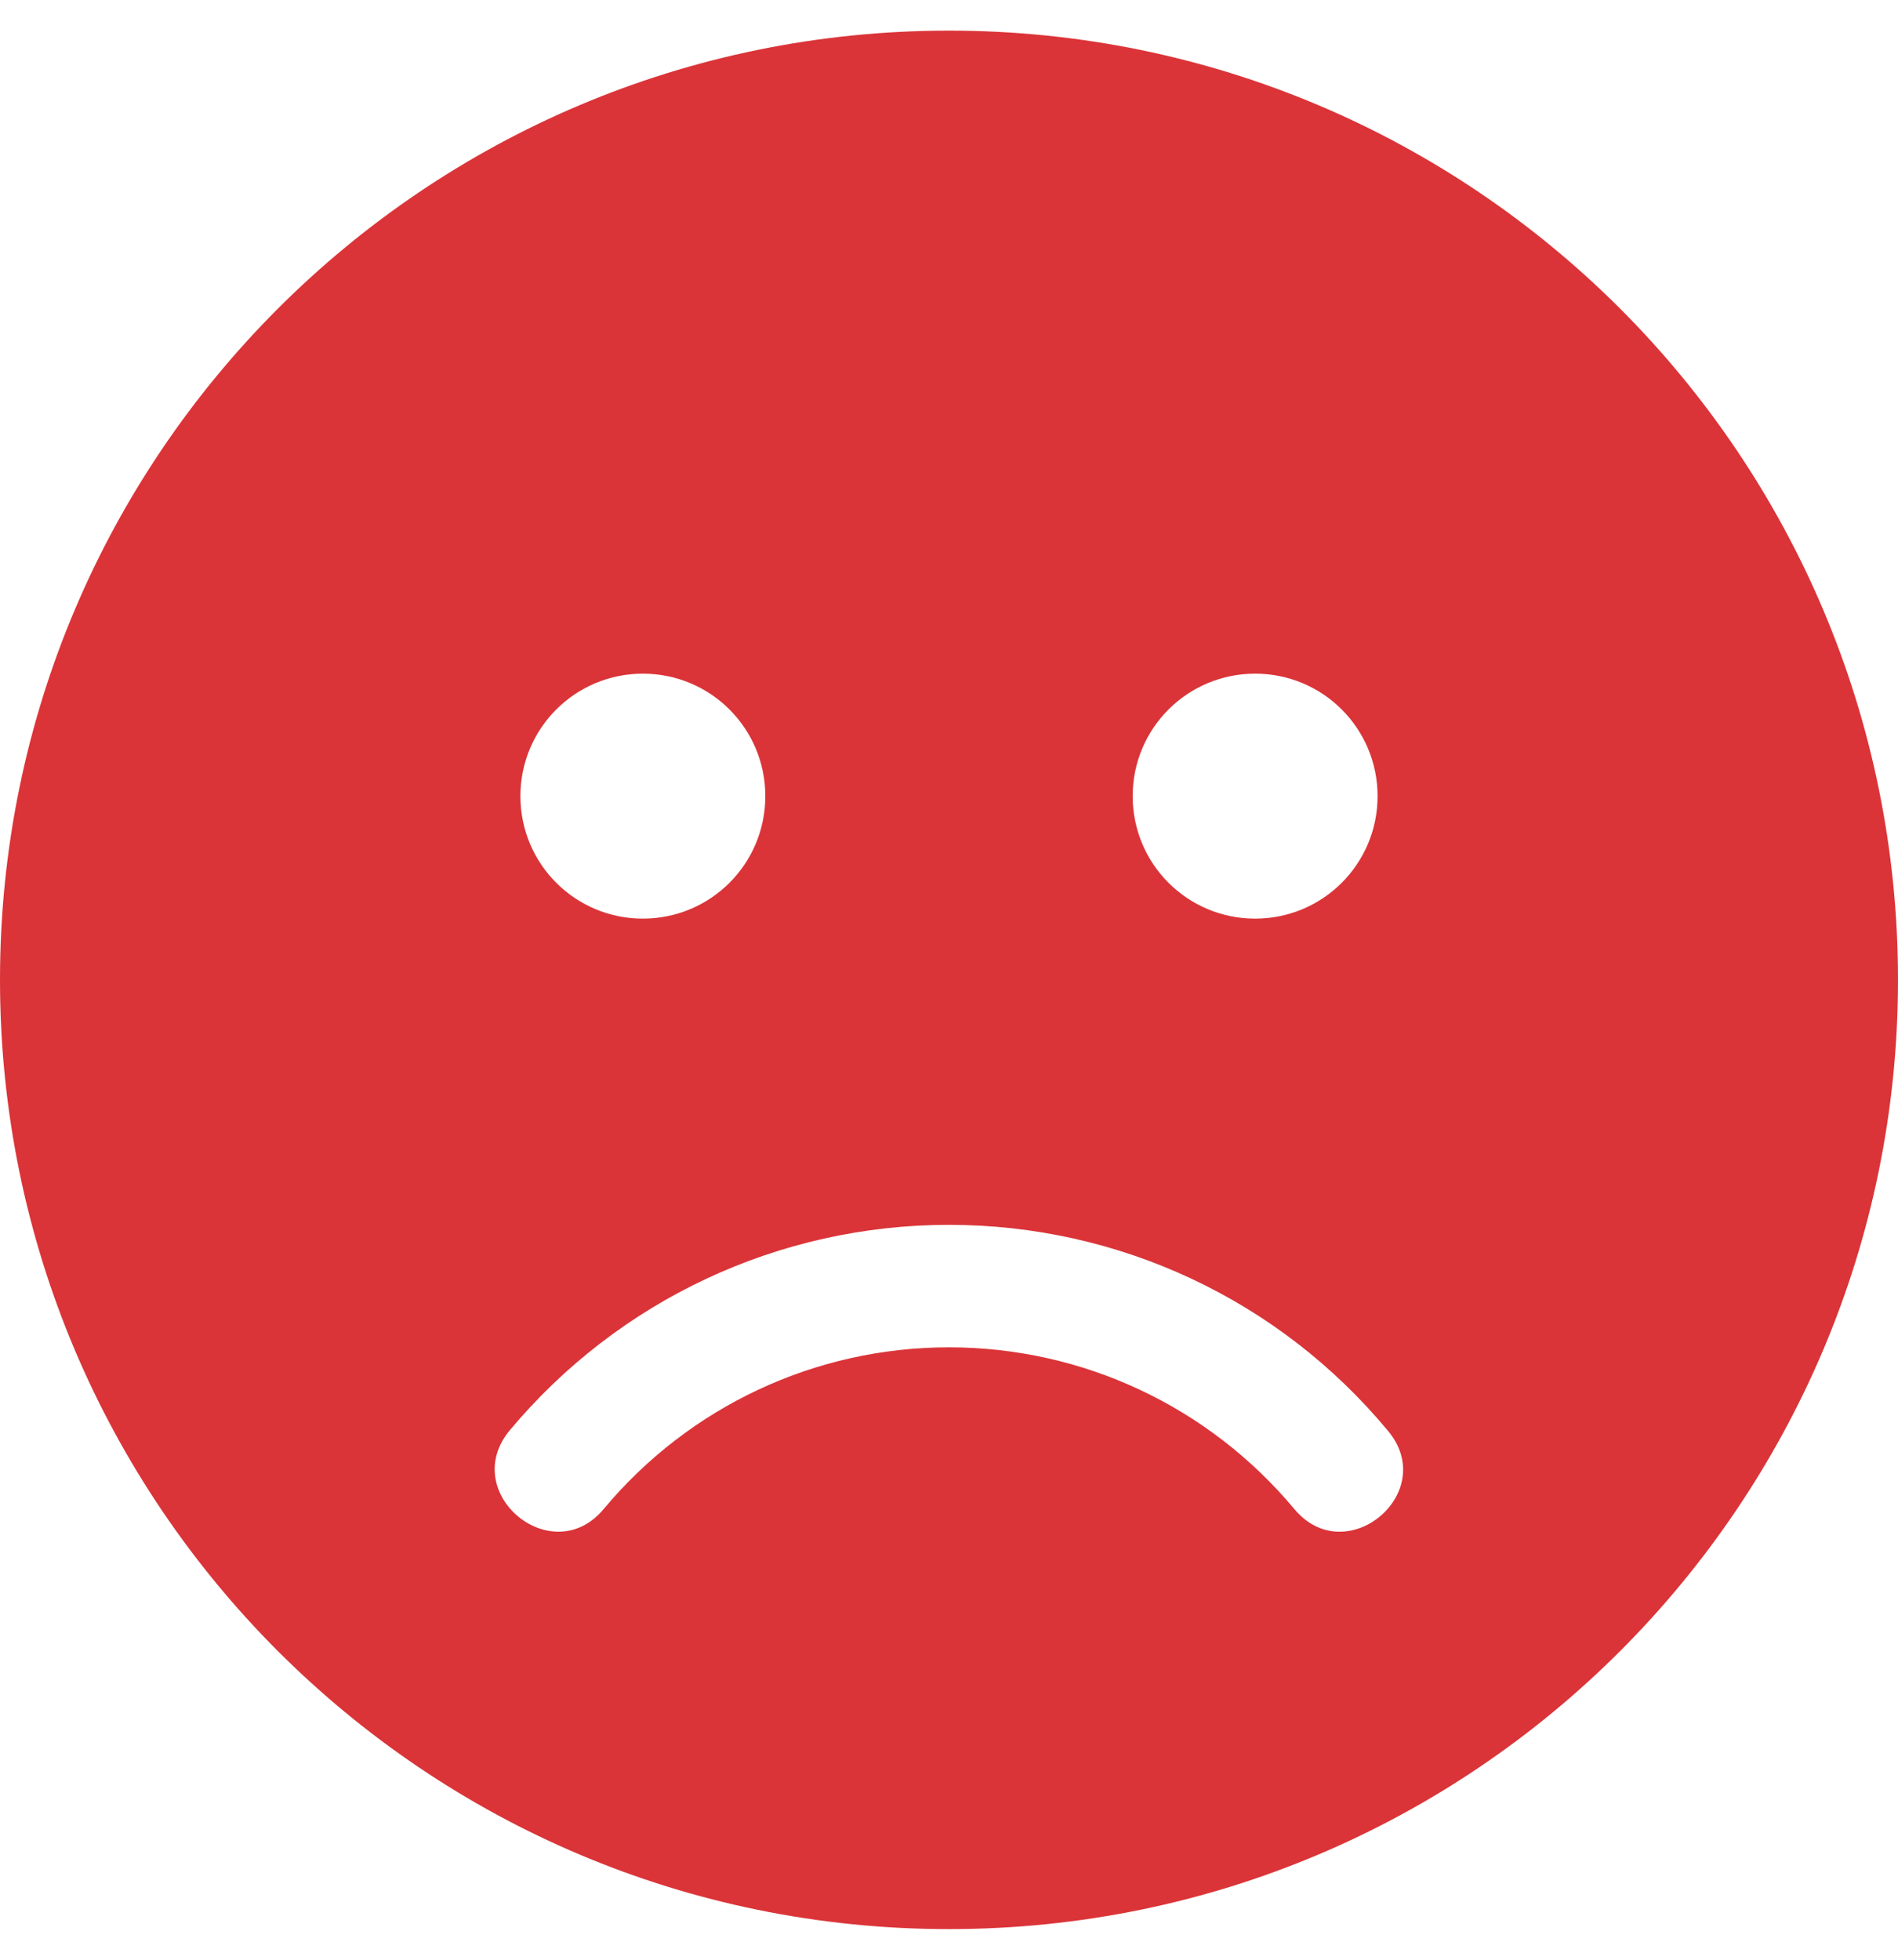 <svg version="1.2" xmlns="http://www.w3.org/2000/svg" viewBox="0 0 496 512" width="496" height="512"><style>.a{fill:#da3438}</style><path fill-rule="evenodd" class="a" d="m496 256c0 137-111 248-248 248-137 0-248-111-248-248 0-137 111-248 248-248 137 0 248 111 248 248zm-200-48c0 17.7 14.3 32 32 32 17.7 0 32-14.3 32-32 0-17.7-14.3-32-32-32-17.7 0-32 14.3-32 32zm-160 0c0 17.7 14.3 32 32 32 17.7 0 32-14.3 32-32 0-17.7-14.3-32-32-32-17.7 0-32 14.3-32 32zm226.7 165.8c-28.4-34.2-70.3-53.8-114.7-53.8-44.4 0-86.3 19.6-114.8 53.7-13.5 16.3 11.1 36.8 24.6 20.5 22.4-26.8 55.3-42.2 90.2-42.2 34.9 0 67.8 15.4 90.2 42.2 13.5 16.3 38.1-4.2 24.5-20.4z"/></svg>